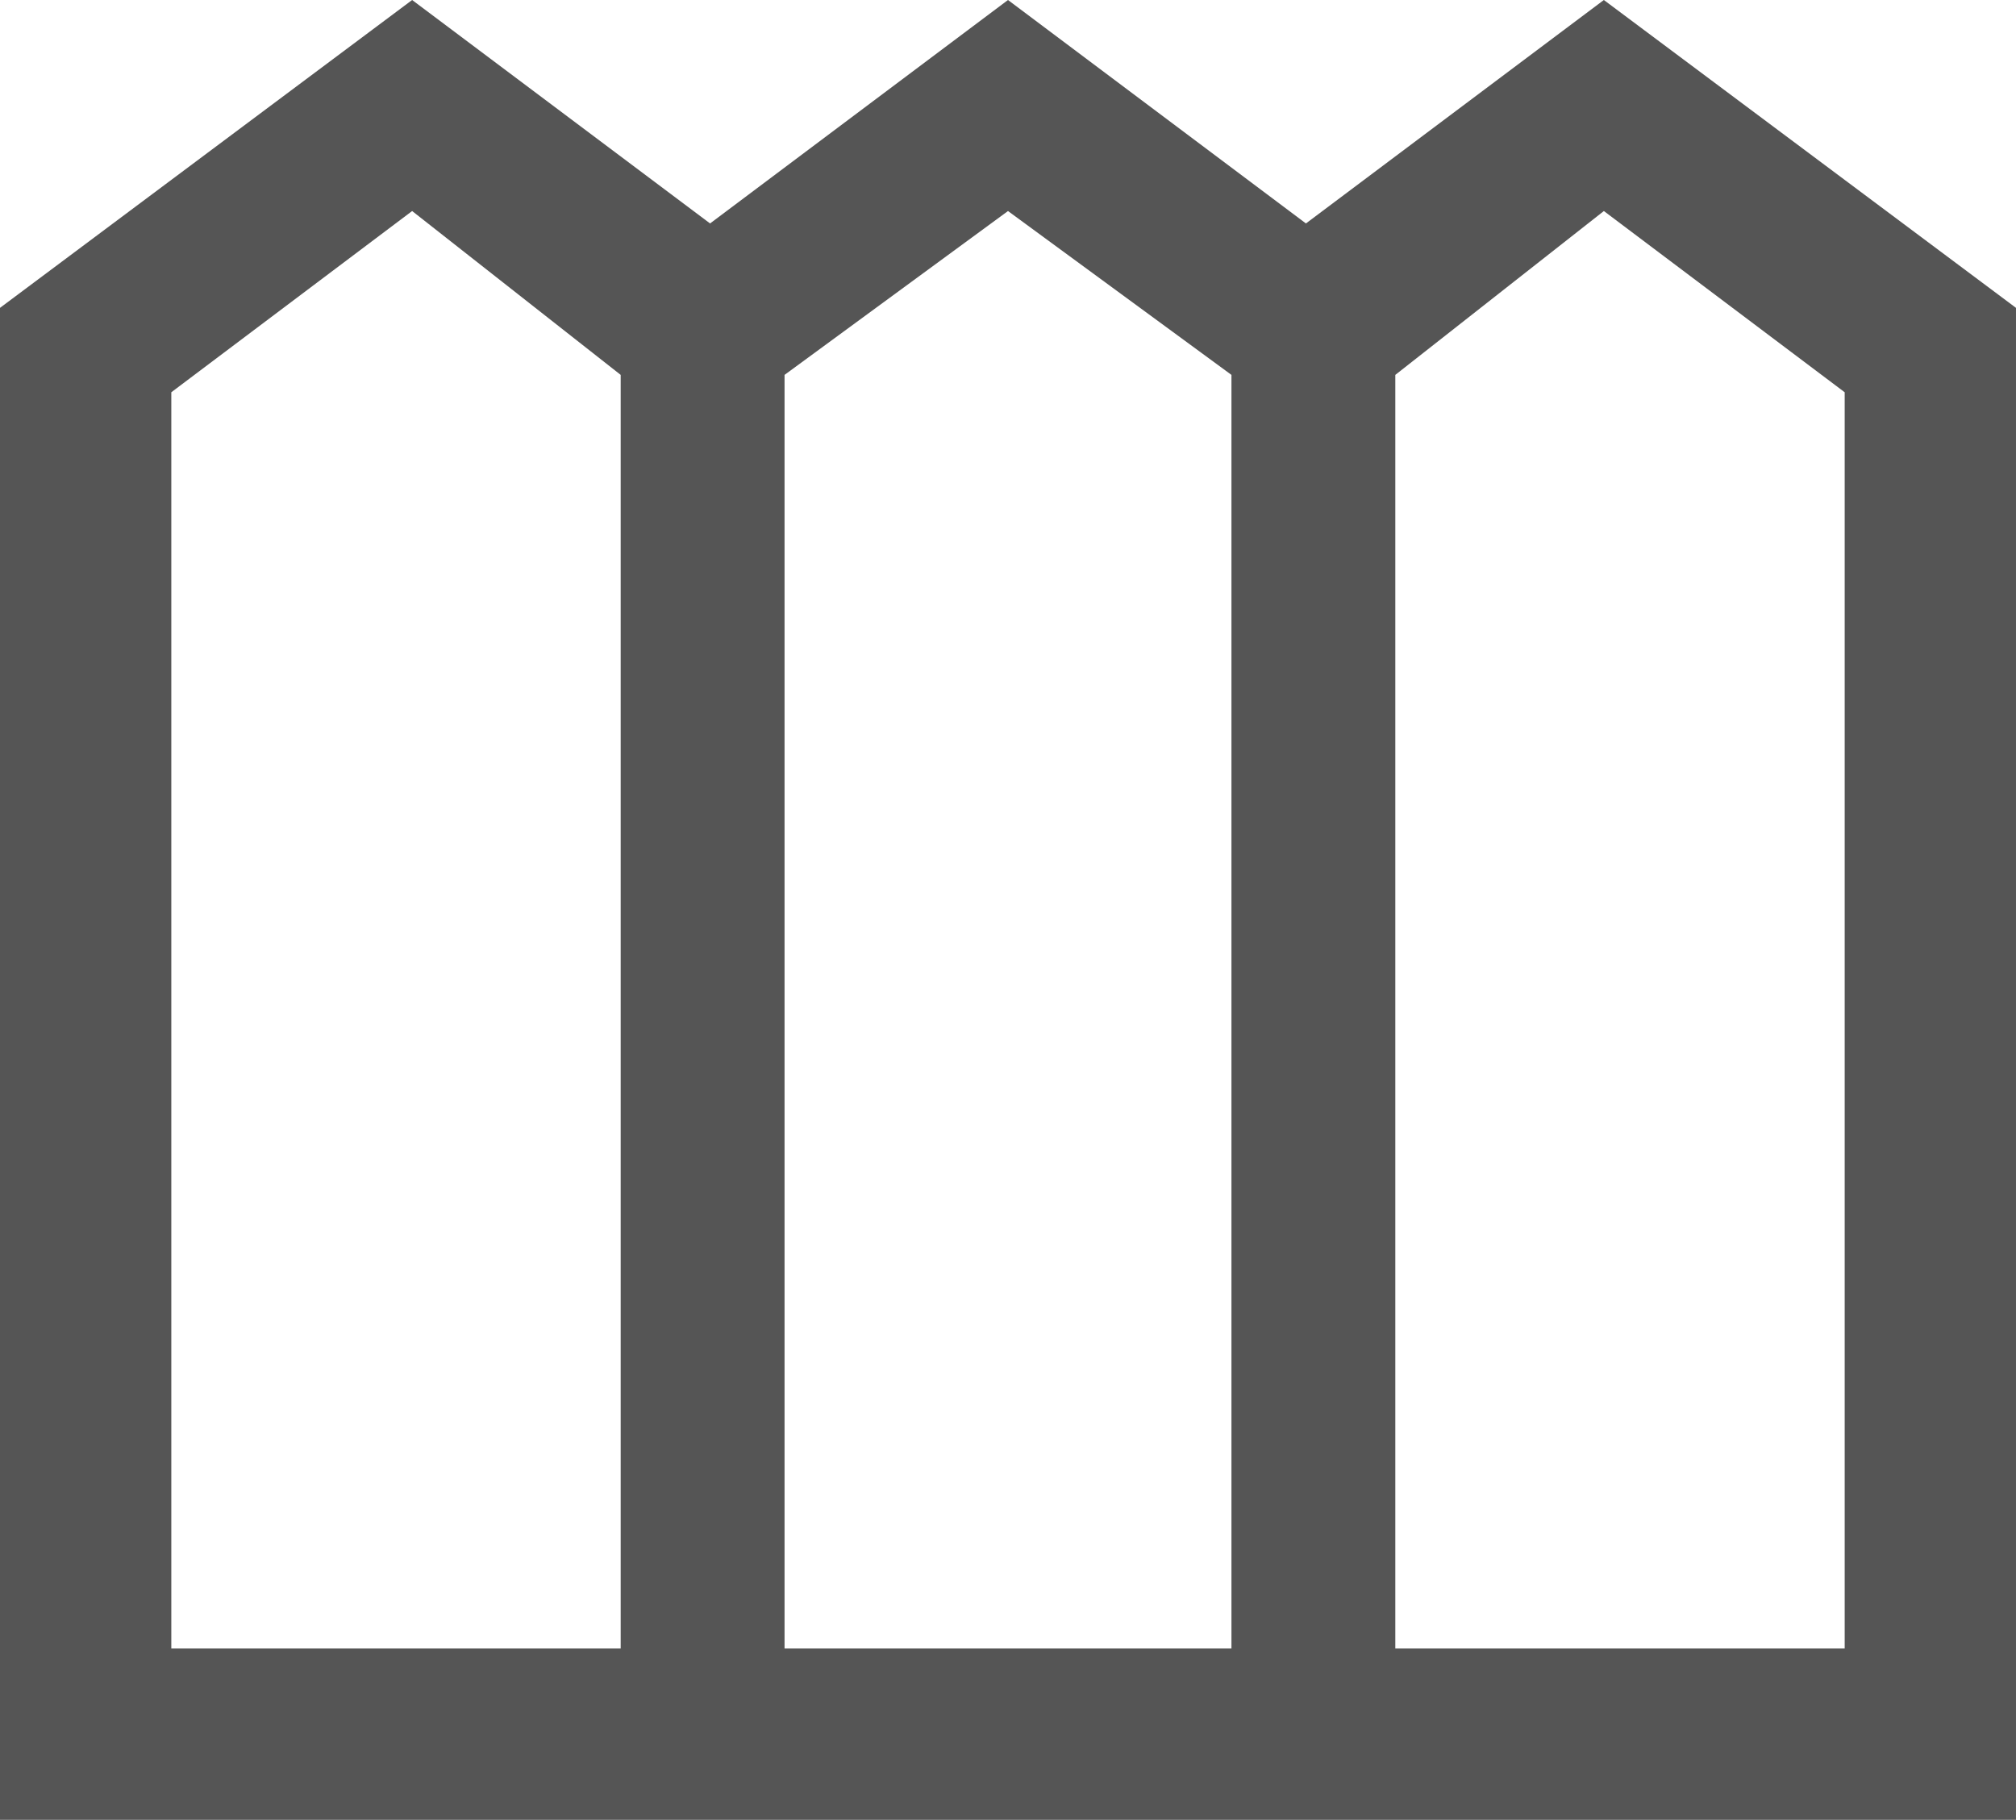 <svg id="Livello_1" data-name="Livello 1" xmlns="http://www.w3.org/2000/svg" width="40.6" height="36.65" viewBox="0 0 40.6 36.65"><defs><style>.cls-1{fill:#555;}</style></defs><title>ico-serv-giardino-comune-dark</title><path class="cls-1" d="M3.7,42.3V11.85L12,5.65l6,4.5,6-4.5,6,4.5,6-4.5,8.3,6.2V42.3Zm3.45-3.45H16.2V13.2L12,9.9,7.15,13.55Zm12.35,0h9V13.2L24,9.9l-4.5,3.3Zm12.3,0h9.05V13.55L36,9.9l-4.2,3.3Z" transform="translate(-3.7 -5.65)"/></svg>